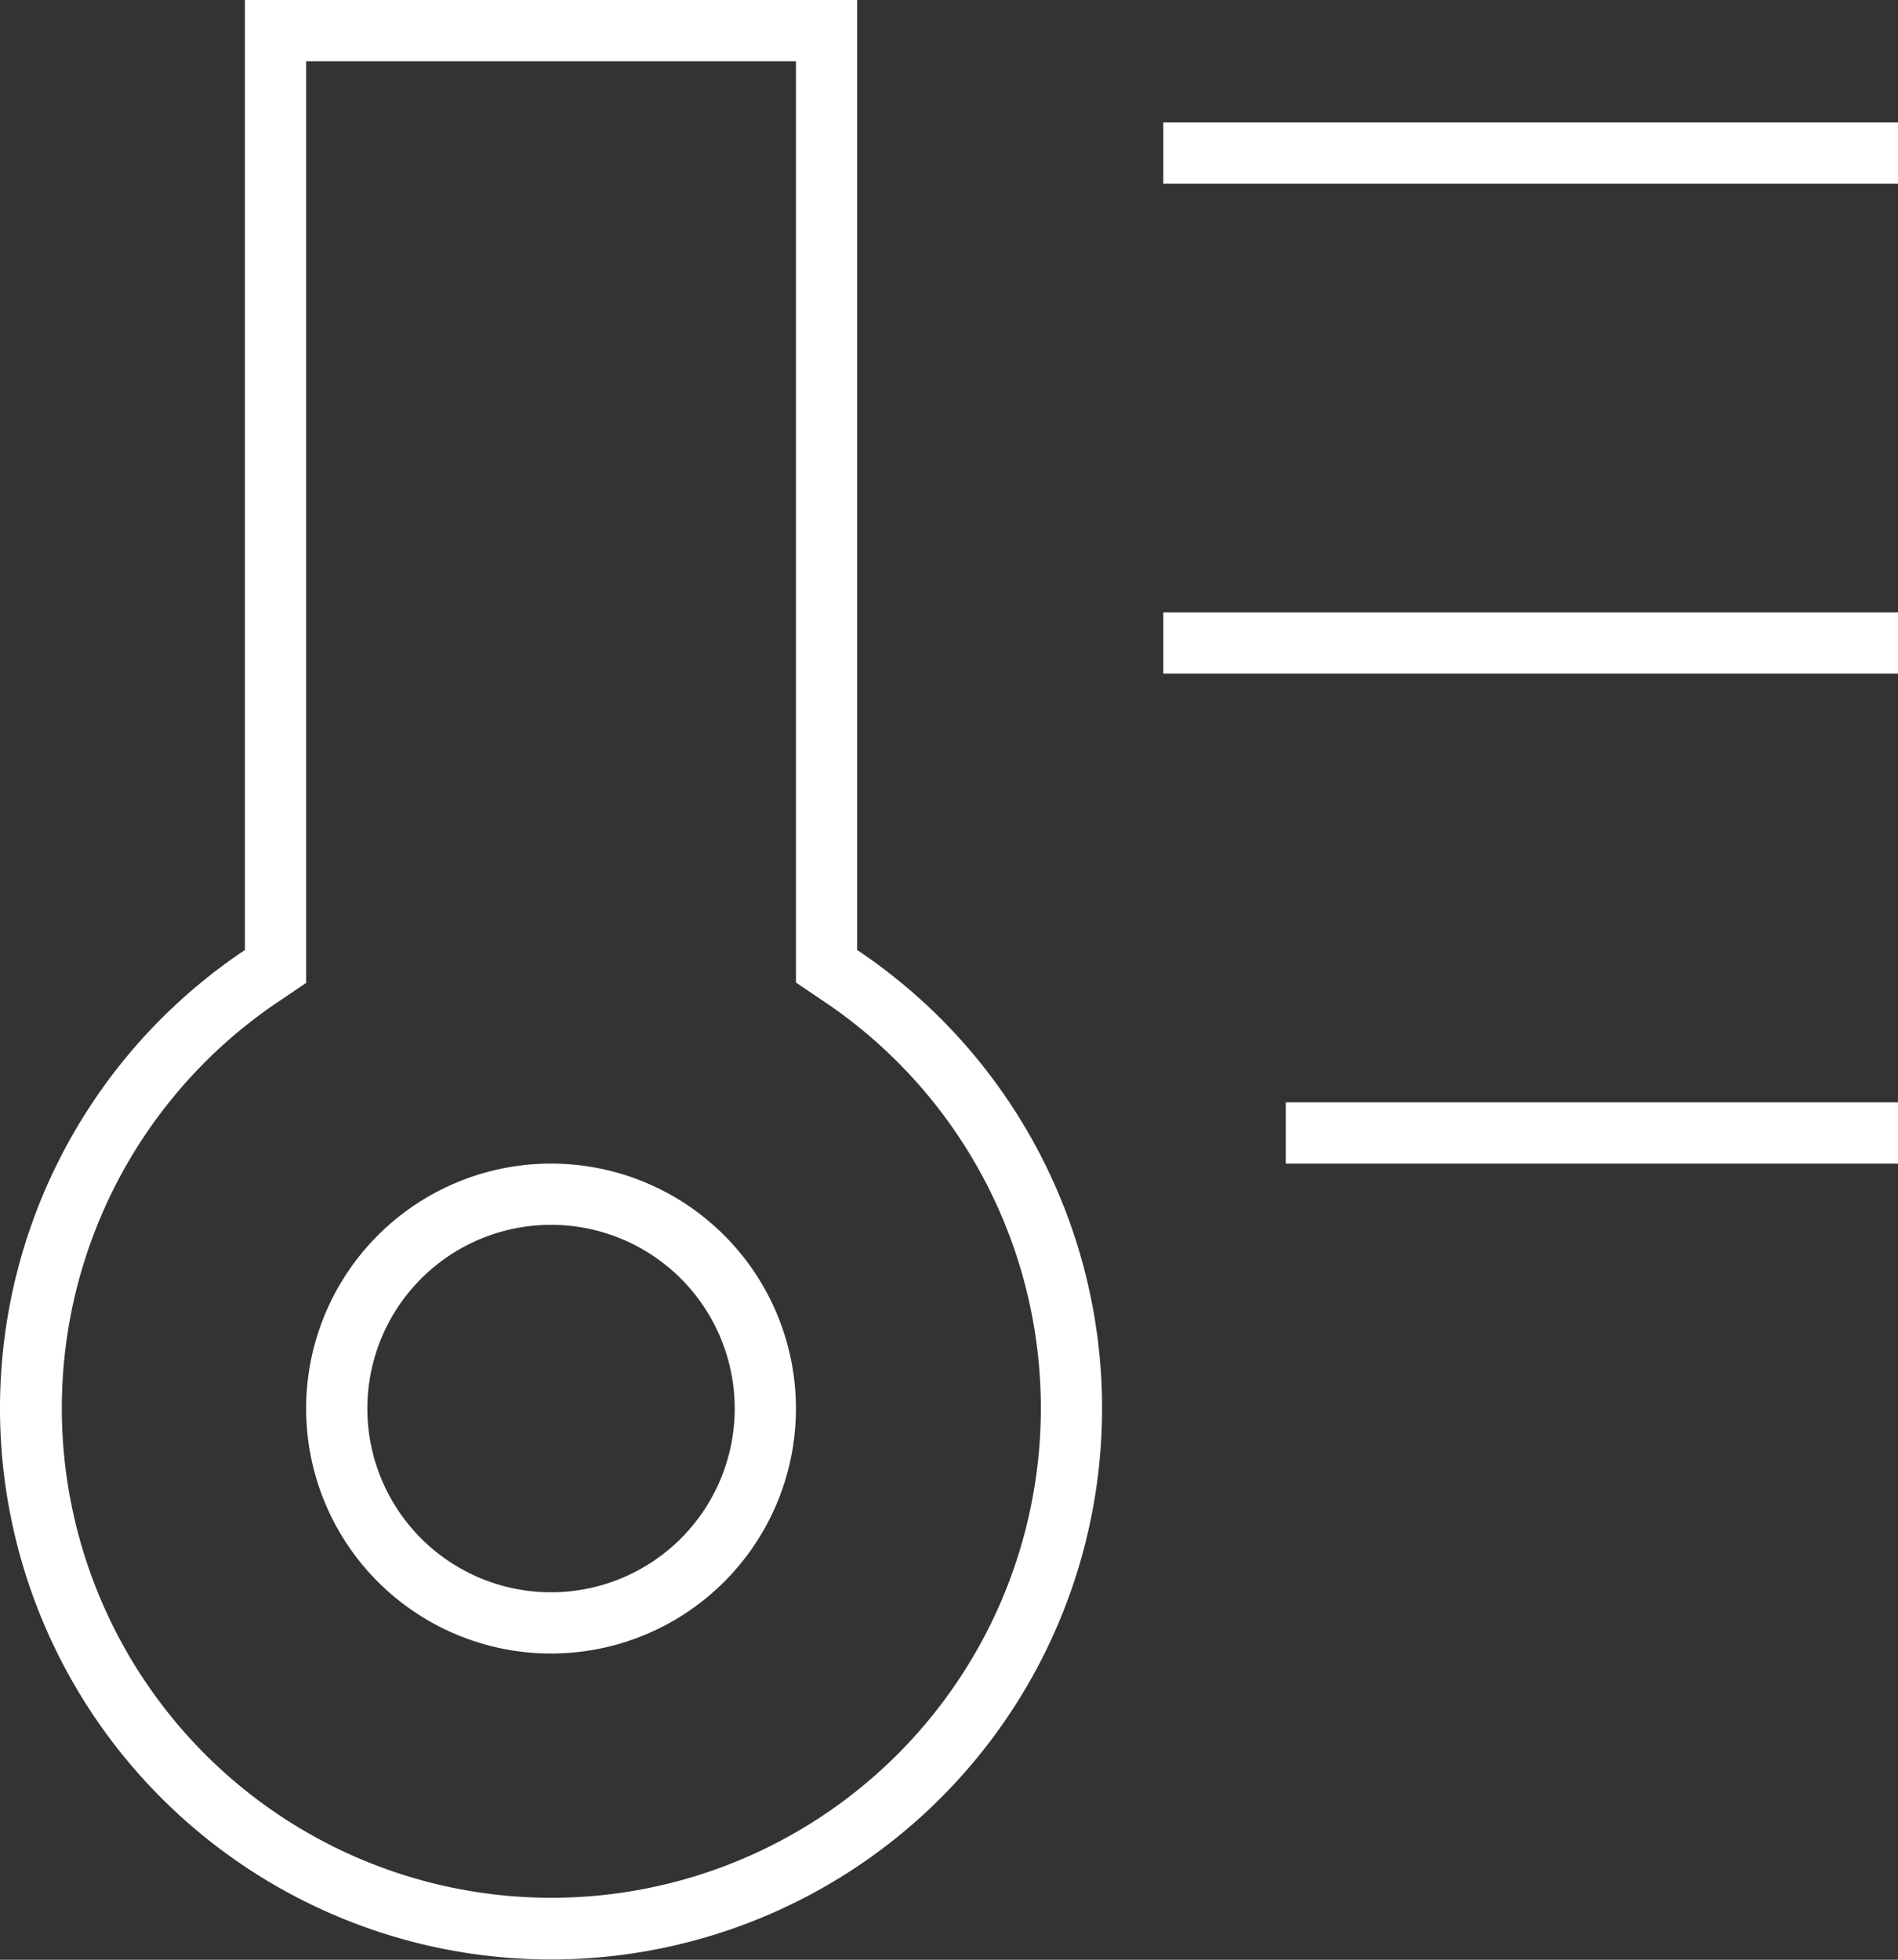 <svg xmlns="http://www.w3.org/2000/svg" width="77.5" height="80" viewBox="0 0 77.5 80">
  <rect x="0" y="0" width="77.5" height="80" fill="#333333" stroke="none"/>
  <path id="temperature-list" d="M28.5,40.125l-1.109.75a19.988,19.988,0,1,0,22.219-.016l-1.109-.75V2.5h-20V40.109ZM48.5,0H51V38.781a22.5,22.5,0,1,1-25,0V0H48.5Zm-10,65A7.5,7.5,0,1,0,31,57.5,7.5,7.5,0,0,0,38.5,65Zm0-17.5a10,10,0,1,1-10,10A10,10,0,0,1,38.5,47.5ZM64.75,5H93.5V7.5h-30V5Zm0,20H93.5v2.5h-30V25Zm5,20H93.5v2.5h-25V45Z" transform="translate(-16)" fill="#fff"/>
</svg>
